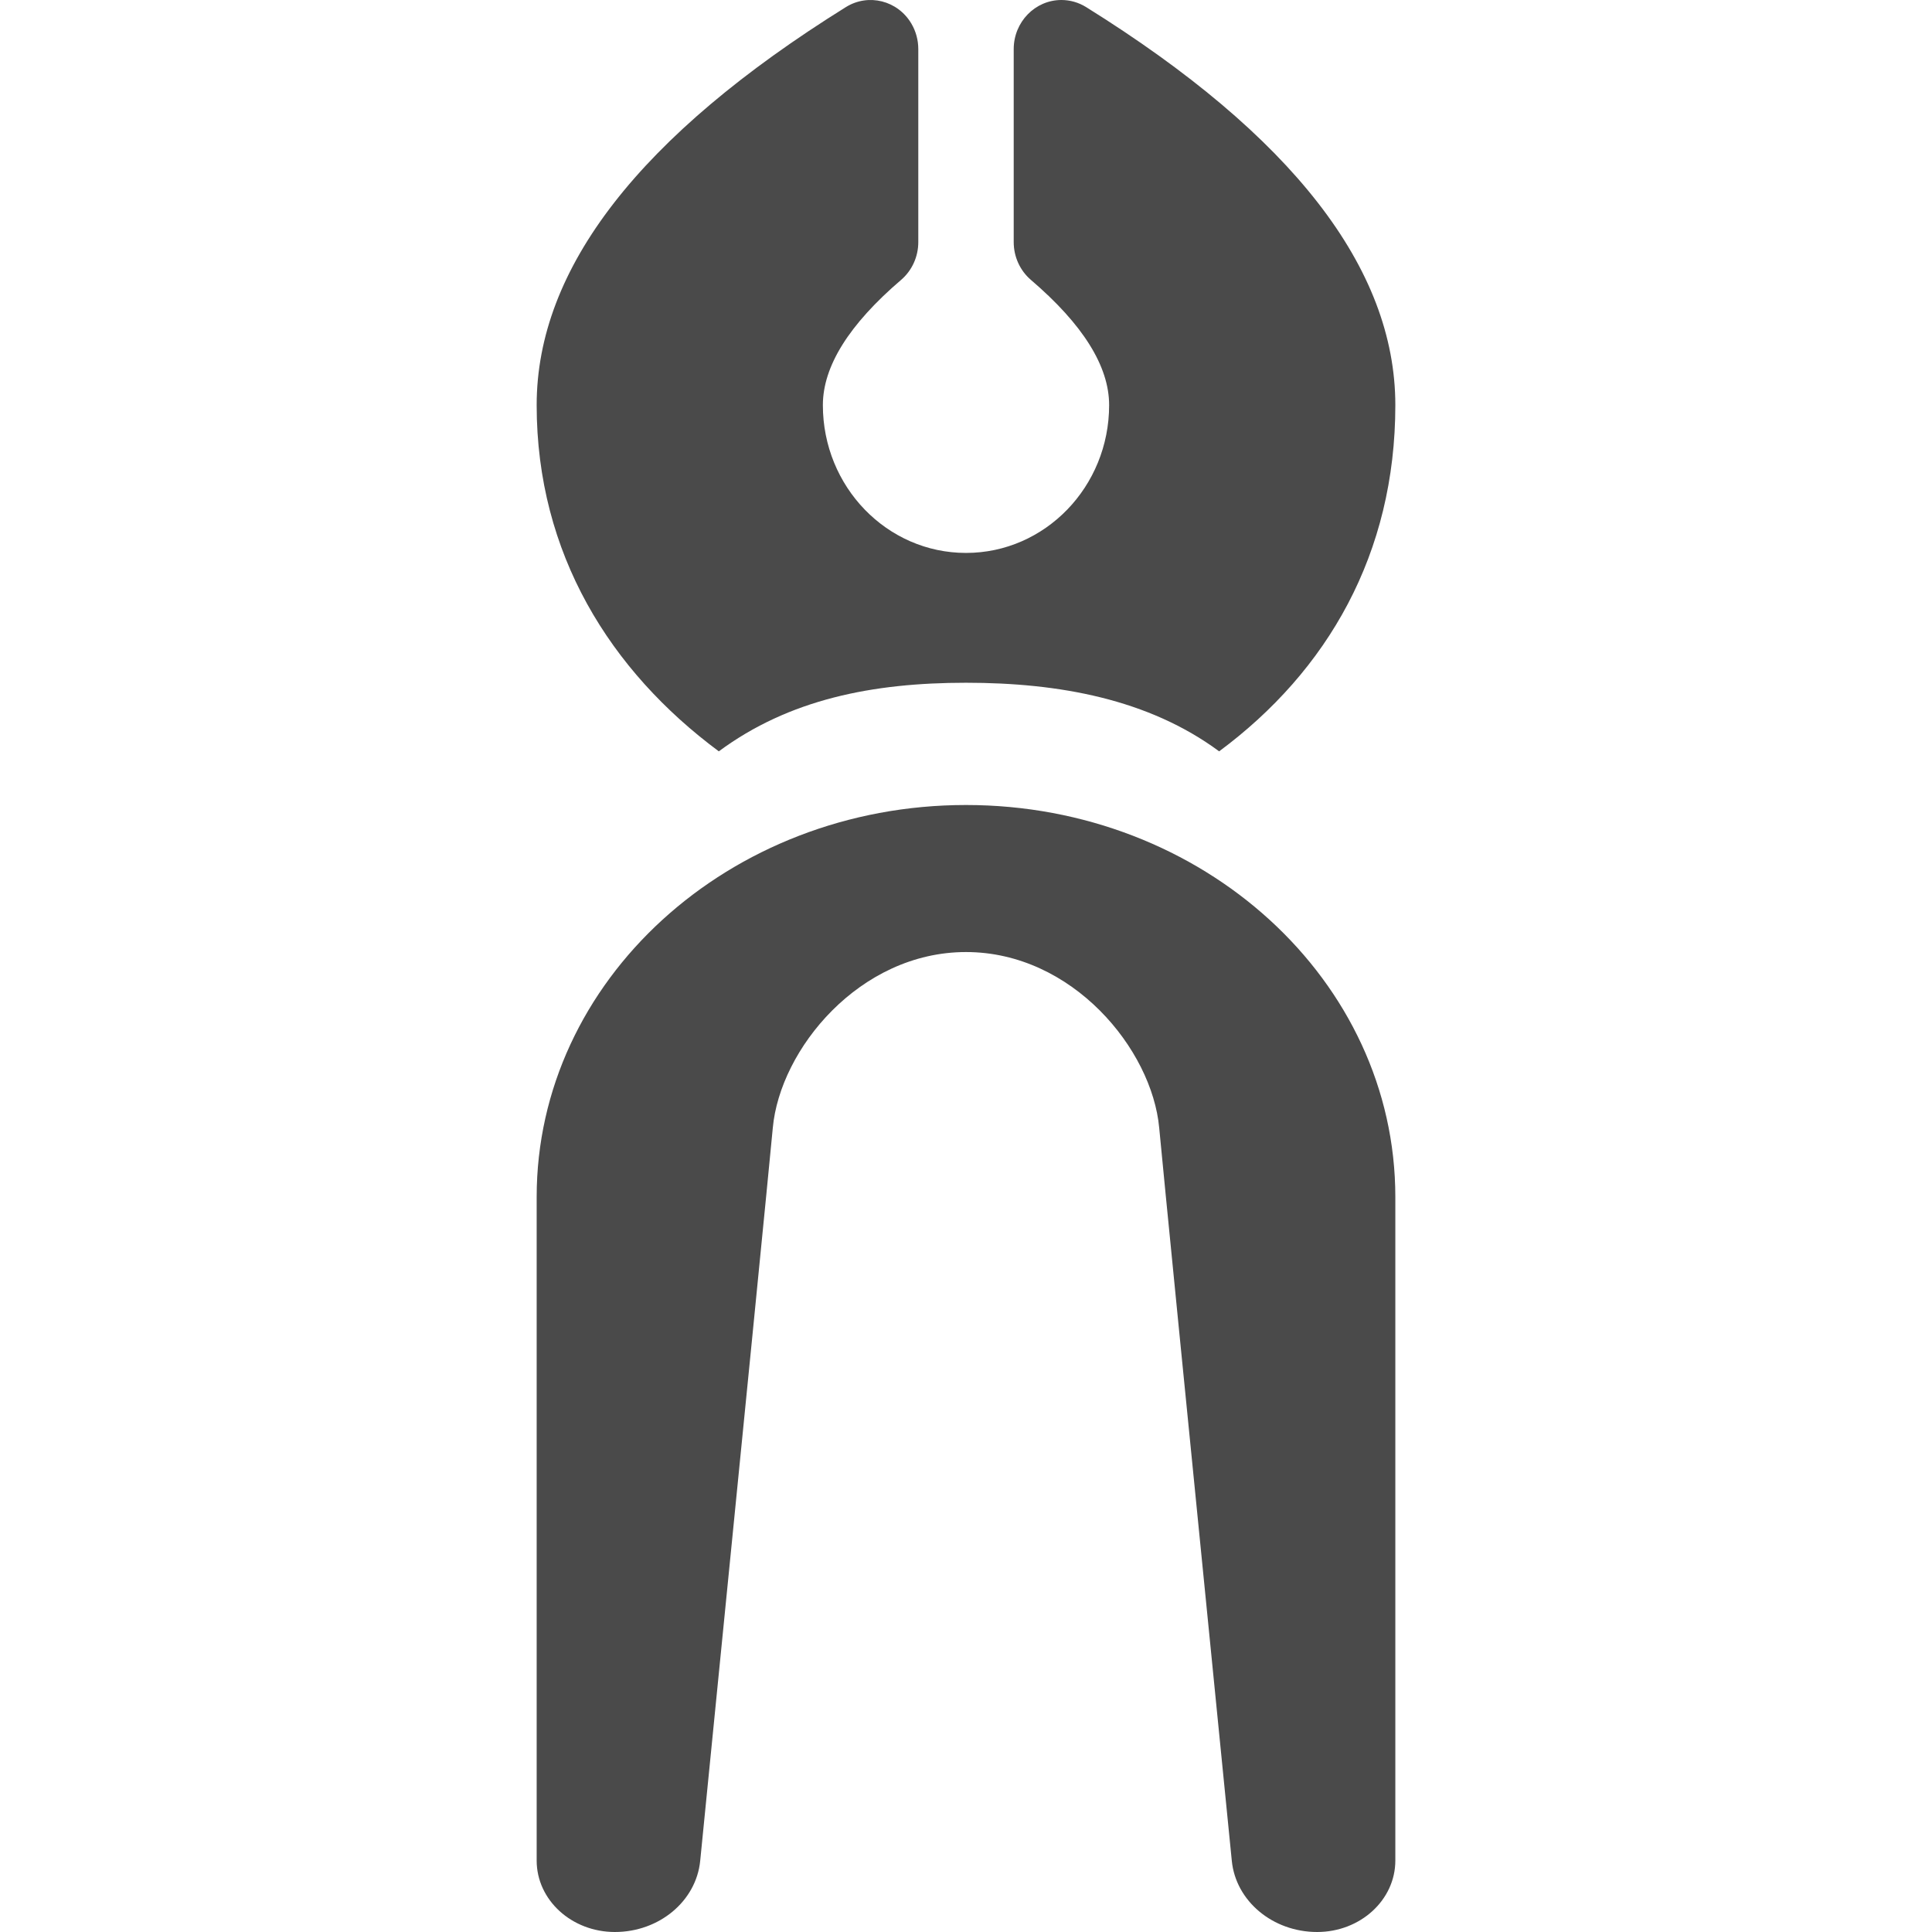 <?xml version="1.0" ?><!-- Uploaded to: SVG Repo, www.svgrepo.com, Generator: SVG Repo Mixer Tools -->
<svg width="800px" height="800px" viewBox="-10 0 36 36" xmlns="http://www.w3.org/2000/svg"><path d="M24 18.722C22.261 18.722 20.706 19.03 19.394 20 17.372 18.501 16 16.316 16 13.549 16 10.998 17.921 8.525 21.762 6.132 22.182 5.871 22.729 6.009 22.983 6.441 23.067 6.584 23.111 6.748 23.111 6.915L23.111 10.512C23.111 10.783 22.994 11.041 22.791 11.215 21.819 12.047 21.333 12.826 21.333 13.549 21.333 15.07 22.527 16.303 24 16.303 25.473 16.303 26.667 15.07 26.667 13.549 26.667 12.826 26.181 12.047 25.209 11.215 25.006 11.041 24.889 10.783 24.889 10.512L24.889 6.915C24.889 6.41 25.287 6 25.778 6 25.94 6 26.099 6.046 26.238 6.132 30.079 8.525 32 10.998 32 13.549 32 16.316 30.739 18.501 28.717 20 27.404 19.03 25.739 18.722 24 18.722zM24 21C28.418 21 32 24.27 32 28.304L32 40.669C32 41.404 31.348 42 30.543 42 29.717 42 29.028 41.425 28.953 40.675 28.114 32.252 27.663 27.699 27.6 27.016 27.466 25.553 25.984 23.74 24 23.74 22.016 23.74 20.534 25.553 20.4 27.016 20.337 27.699 19.886 32.252 19.047 40.675 18.972 41.425 18.283 42 17.457 42 16.652 42 16 41.404 16 40.669L16 28.304C16 24.27 19.582 21 24 21z" fill="#4A4A4A" fill-rule="evenodd" transform="translate(-16 -6)"/></svg>